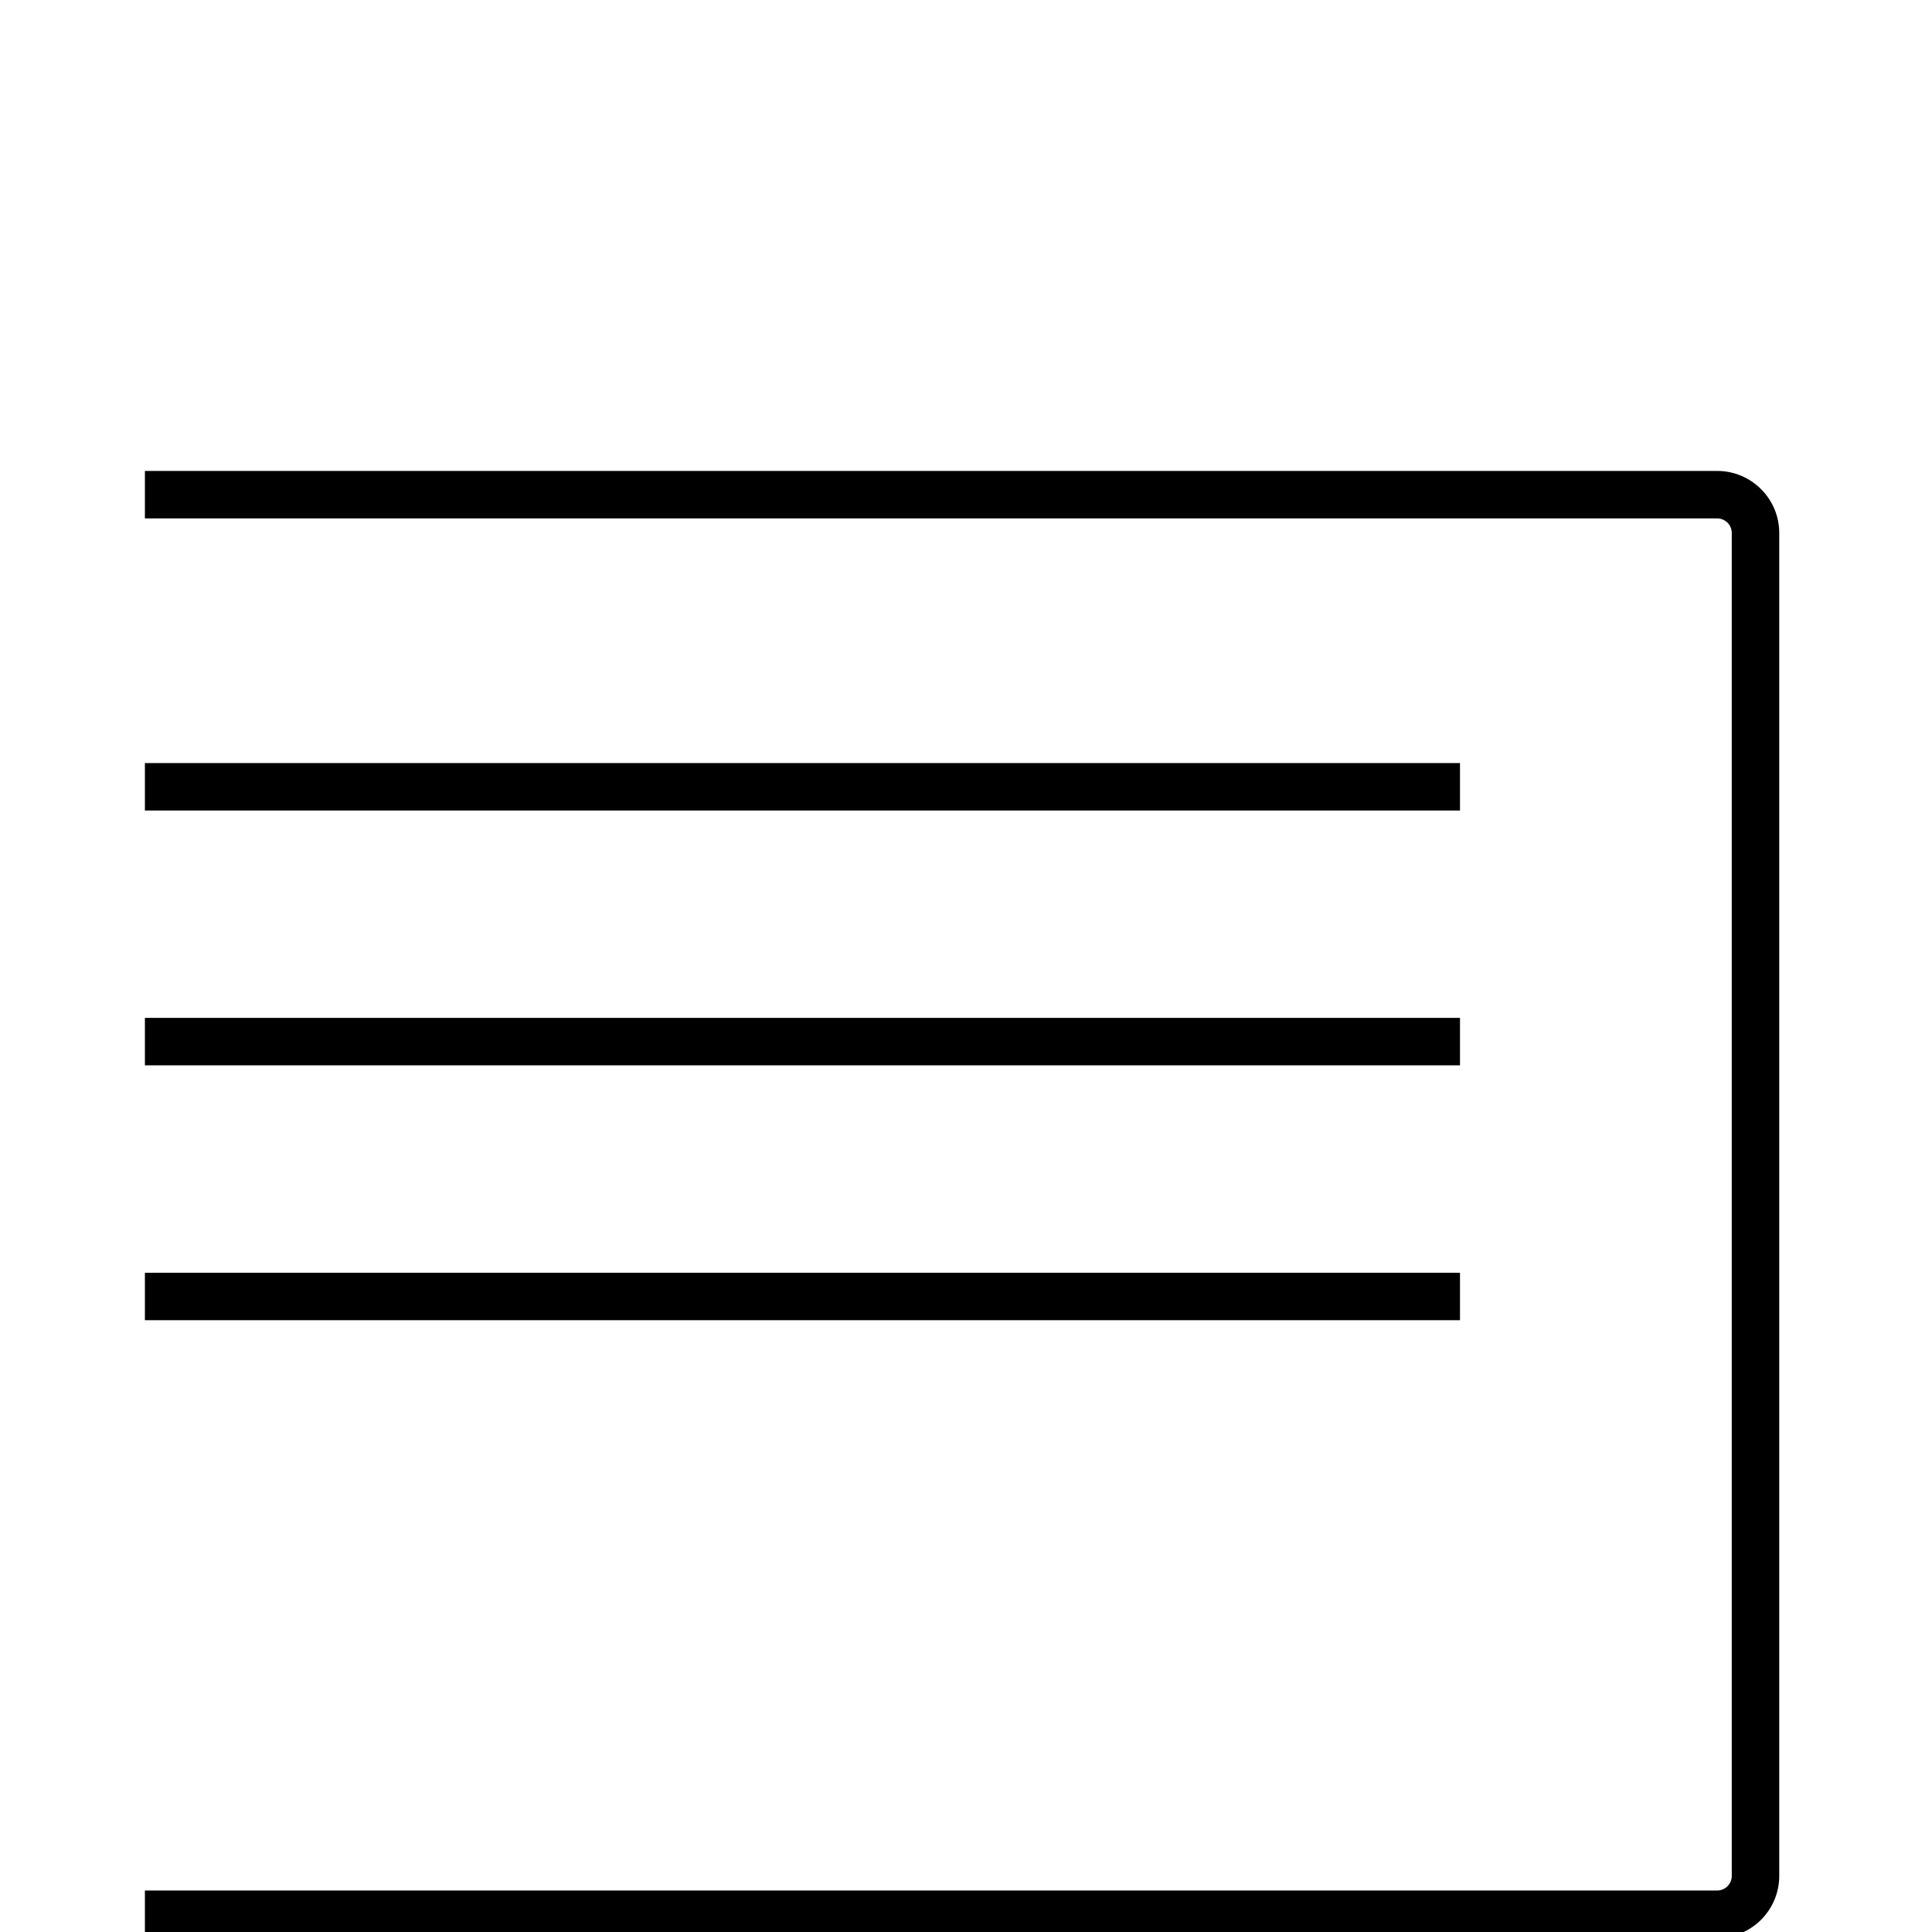 <?xml version="1.0" encoding="UTF-8"?> <svg xmlns="http://www.w3.org/2000/svg" width="160" height="160" viewBox="0 0 160 160" fill="none"><g clip-path="url(#clip0_140_13346)"><path fill-rule="evenodd" clip-rule="evenodd" d="M12 42.931H142.201C142.877 42.931 143.418 43.478 143.418 44.139V155.356C143.418 156.018 142.877 156.565 142.201 156.565H12V160.495H142.201C145.037 160.495 147.349 158.199 147.349 155.356V44.139C147.349 41.297 145.037 39 142.201 39H12V42.931ZM12 67.124H120.91V63.194H12V67.124ZM120.91 88.228H12V84.298H120.91V88.228ZM12 109.332H120.91V105.402H12V109.332Z" fill="black"></path></g><defs><clipPath id="clip0_140_13346"><rect width="160" height="160" fill="white"></rect></clipPath></defs></svg> 